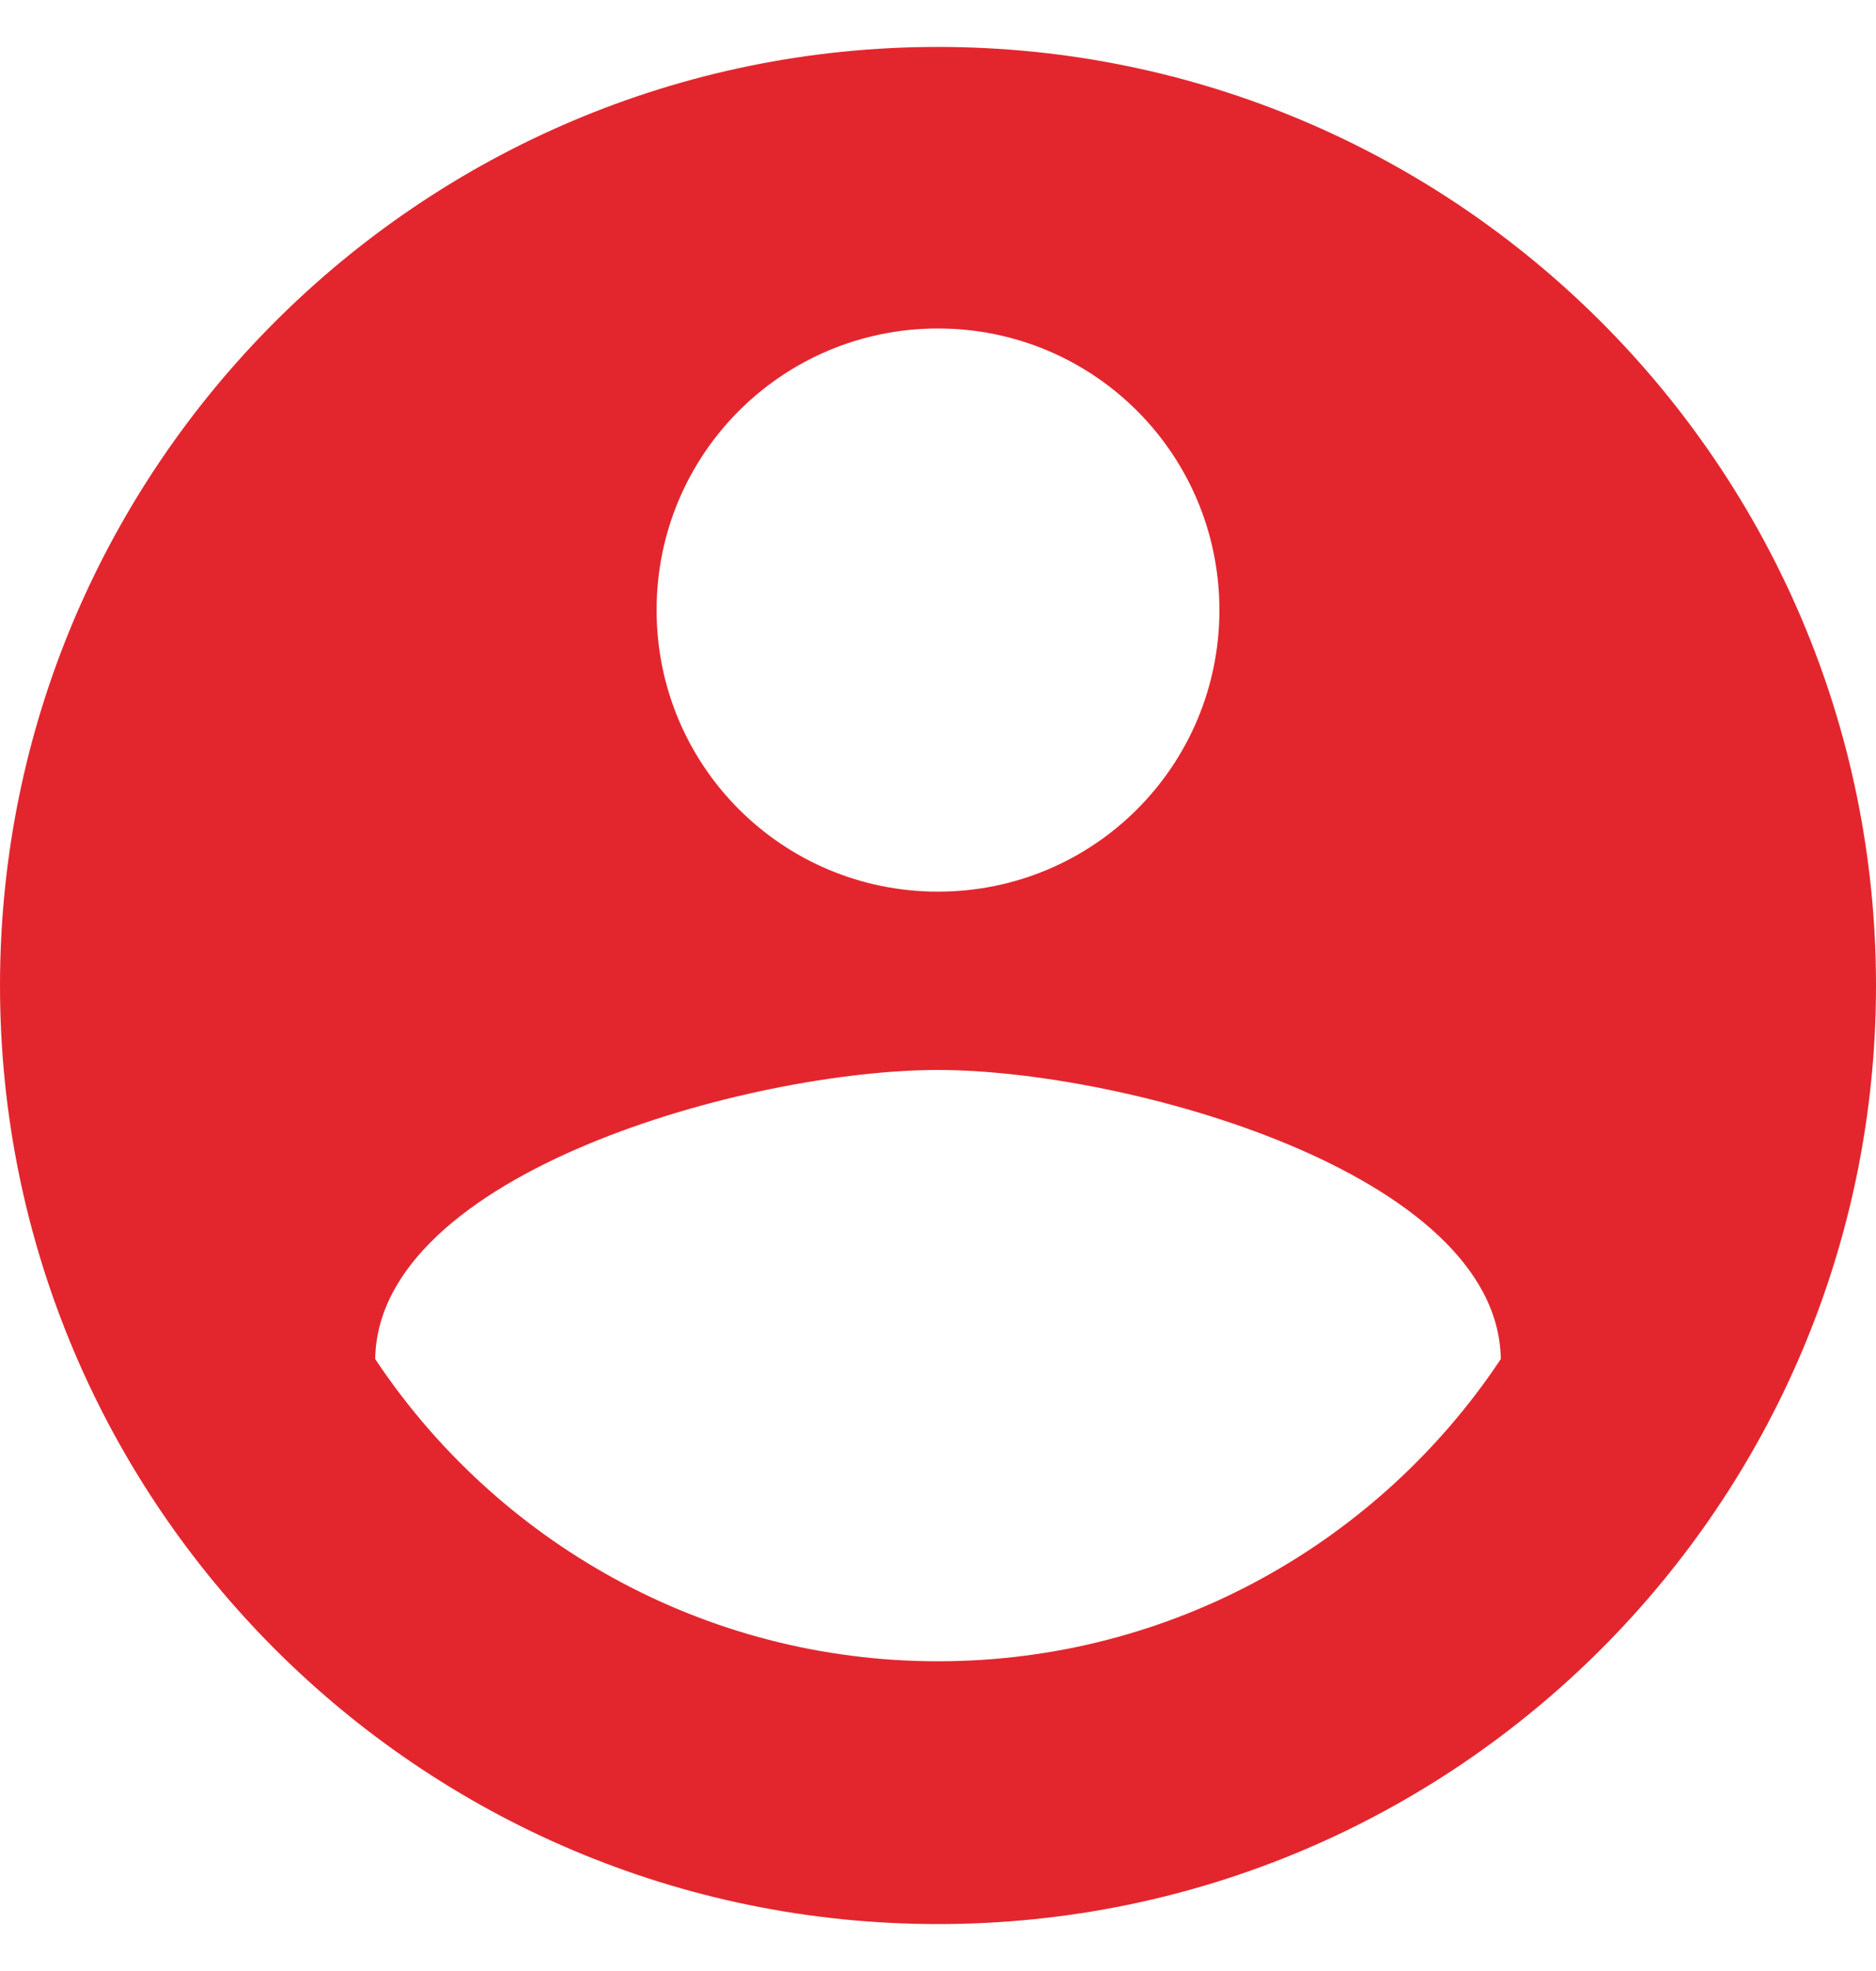 <svg width="20" height="21" viewBox="0 0 20 21" fill="none" xmlns="http://www.w3.org/2000/svg">
<path d="M10 0.5C4.48 0.5 0 4.98 0 10.5C0 16.02 4.48 20.5 10 20.5C15.52 20.5 20 16.02 20 10.5C20 4.98 15.52 0.5 10 0.5ZM10 3.5C11.66 3.5 13 4.84 13 6.5C13 8.16 11.66 9.5 10 9.5C8.34 9.5 7 8.16 7 6.5C7 4.84 8.34 3.5 10 3.5ZM10 17.7C7.5 17.7 5.29 16.42 4 14.48C4.03 12.49 8 11.4 10 11.4C11.99 11.4 15.97 12.49 16 14.48C14.71 16.42 12.5 17.7 10 17.7Z" fill="#E3262E"/>
</svg>
